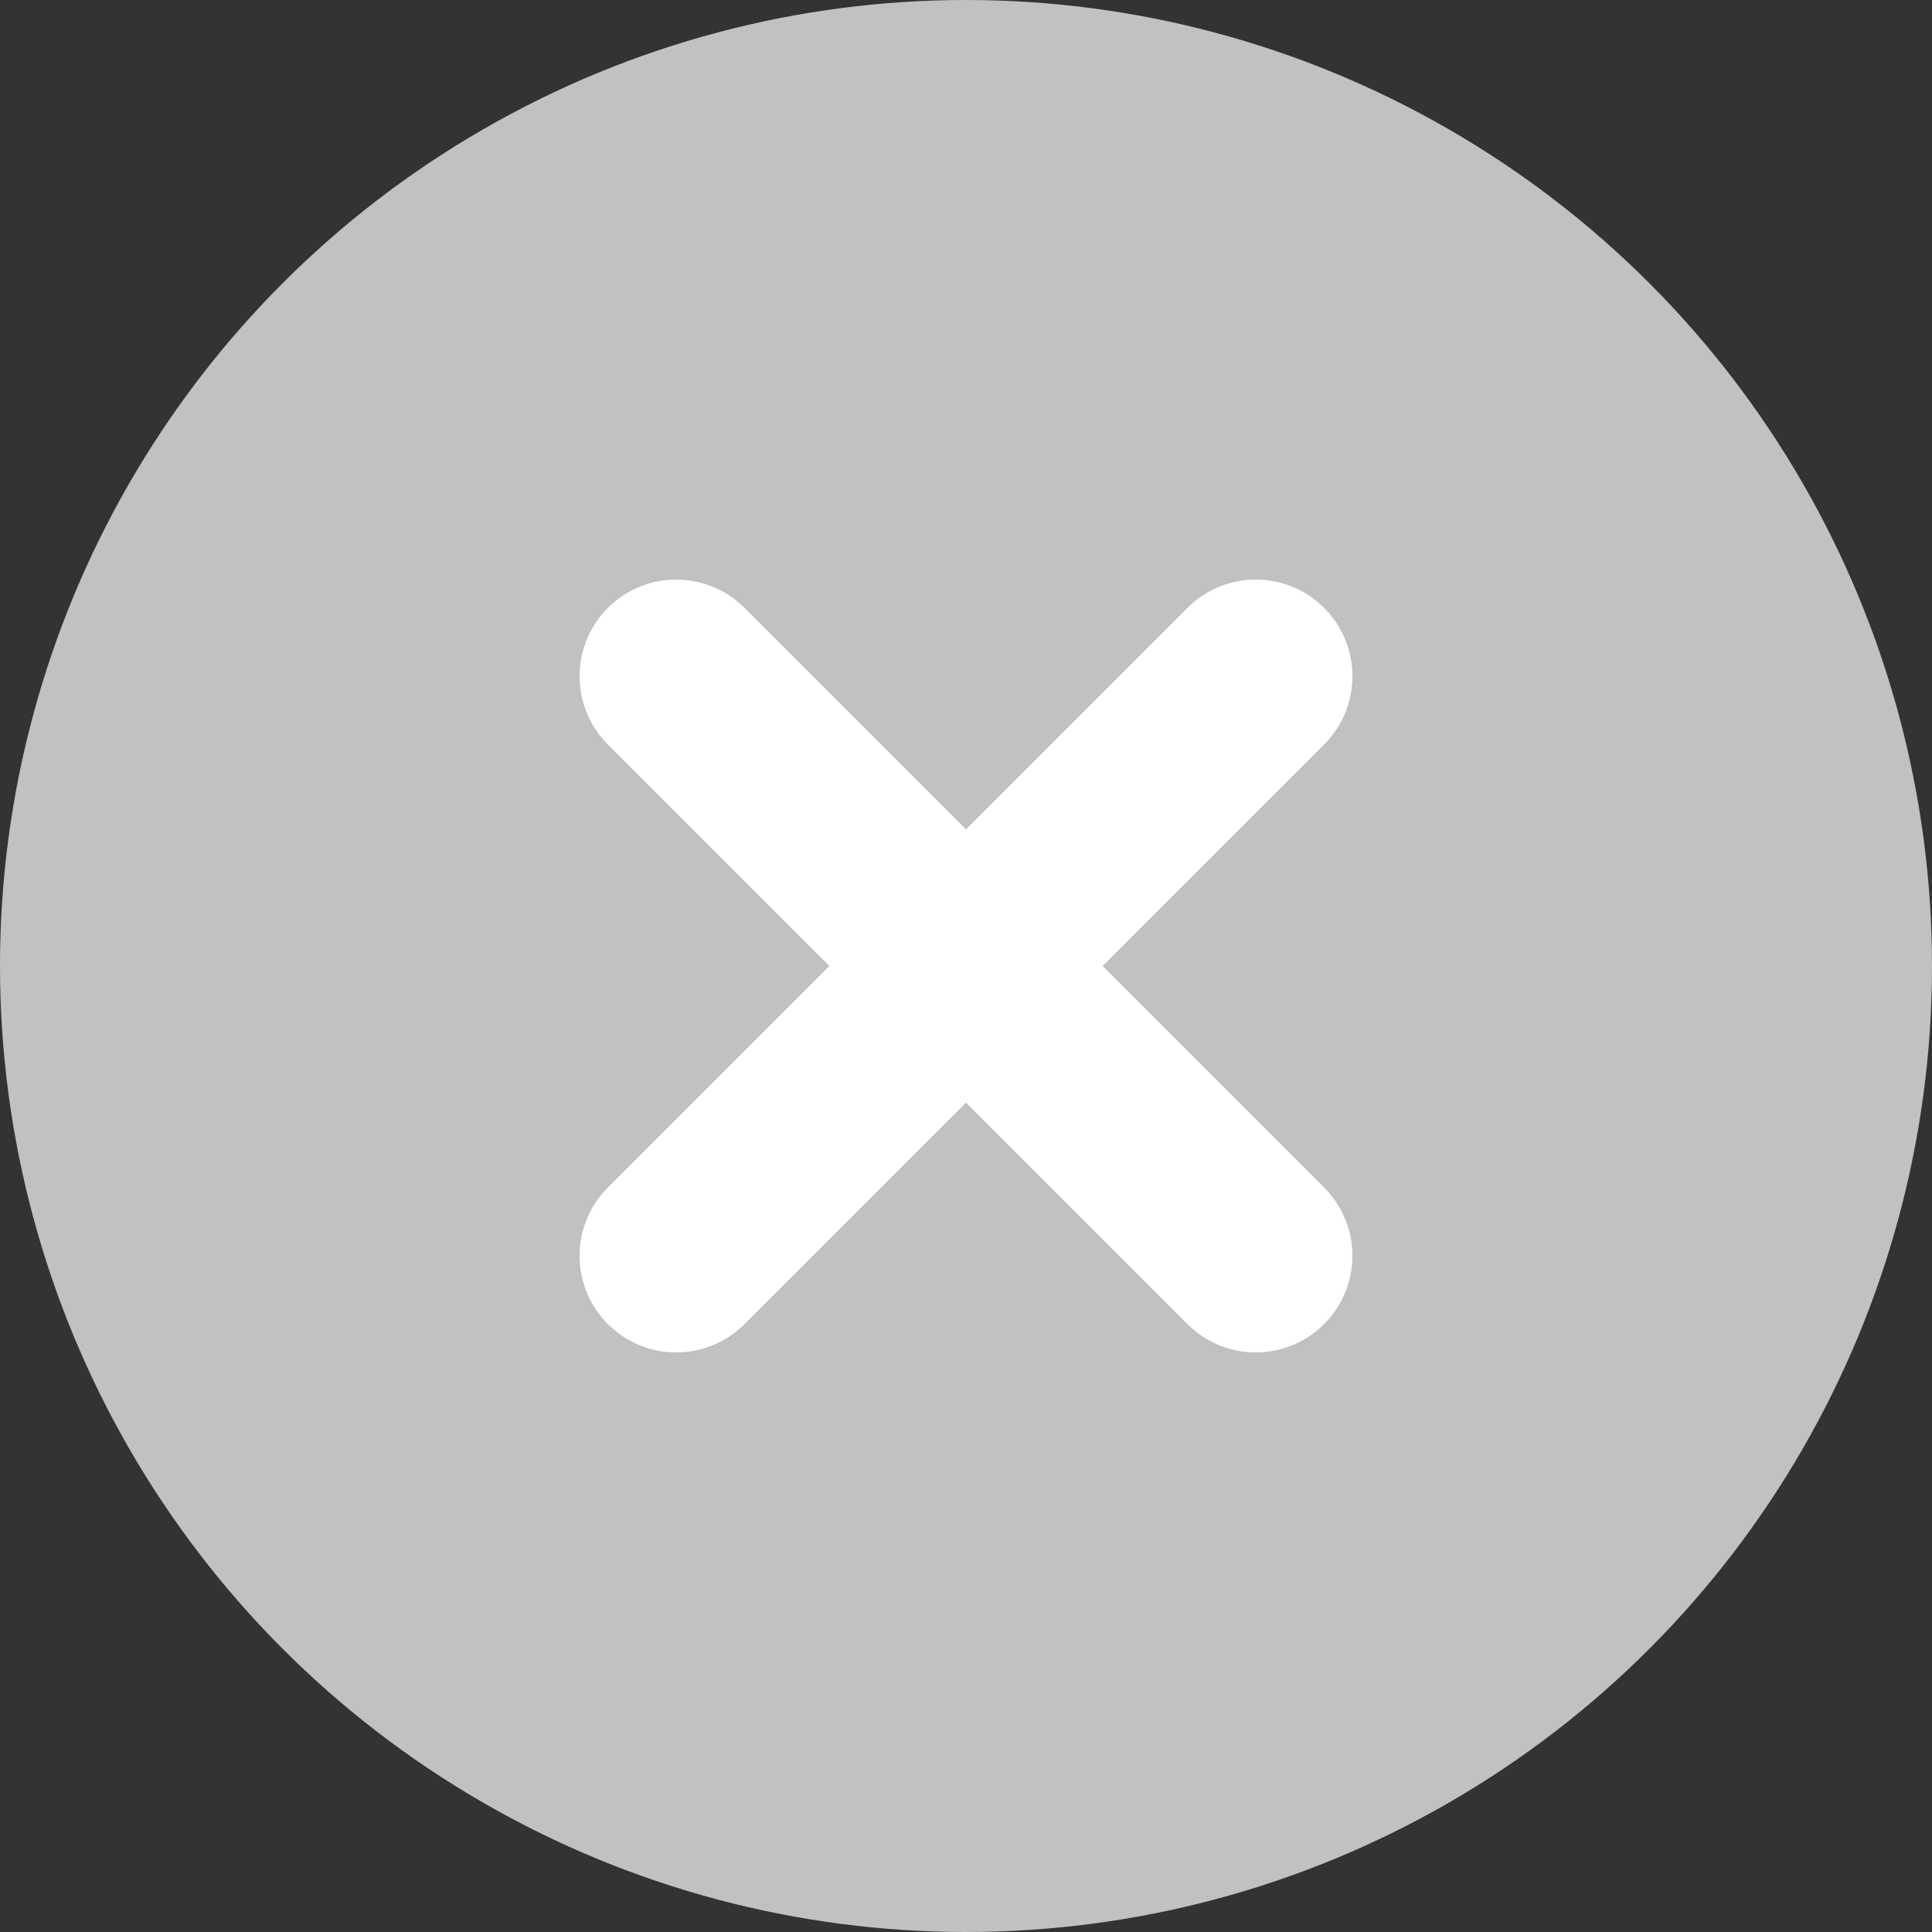<svg xmlns="http://www.w3.org/2000/svg" width="14" height="14" viewBox="0 0 14 14">
  <rect x="0" y="0" width="14" height="14" fill="#333333" stroke="none"/>
  <g id="Group_887" data-name="Group 887" transform="translate(-2531 -755)">
    <g id="Group_823" data-name="Group 823" transform="translate(2531 755)">
      <circle id="Ellipse_6" data-name="Ellipse 6" cx="7" cy="7" r="7" transform="translate(0)" fill="#c0c1c3"/>
      <g id="Group_823-2" data-name="Group 823" transform="translate(4.2 4.2)">
        <path id="線_19" data-name="線 19" d="M3.9,4.6a.7.7,0,0,1-.495-.205l-4.2-4.2a.7.7,0,0,1,0-.99.7.7,0,0,1,.99,0l4.2,4.2A.7.7,0,0,1,3.9,4.6Z" transform="translate(1 1)" fill="#fff"/>
        <path id="線_20" data-name="線 20" d="M-.3,4.6a.7.7,0,0,1-.495-.205.7.7,0,0,1,0-.99l4.2-4.2a.7.7,0,0,1,.99,0,.7.7,0,0,1,0,.99l-4.2,4.2A.7.7,0,0,1-.3,4.6Z" transform="translate(1 1)" fill="#fff"/>
      </g>
    </g>
  </g>
</svg>
